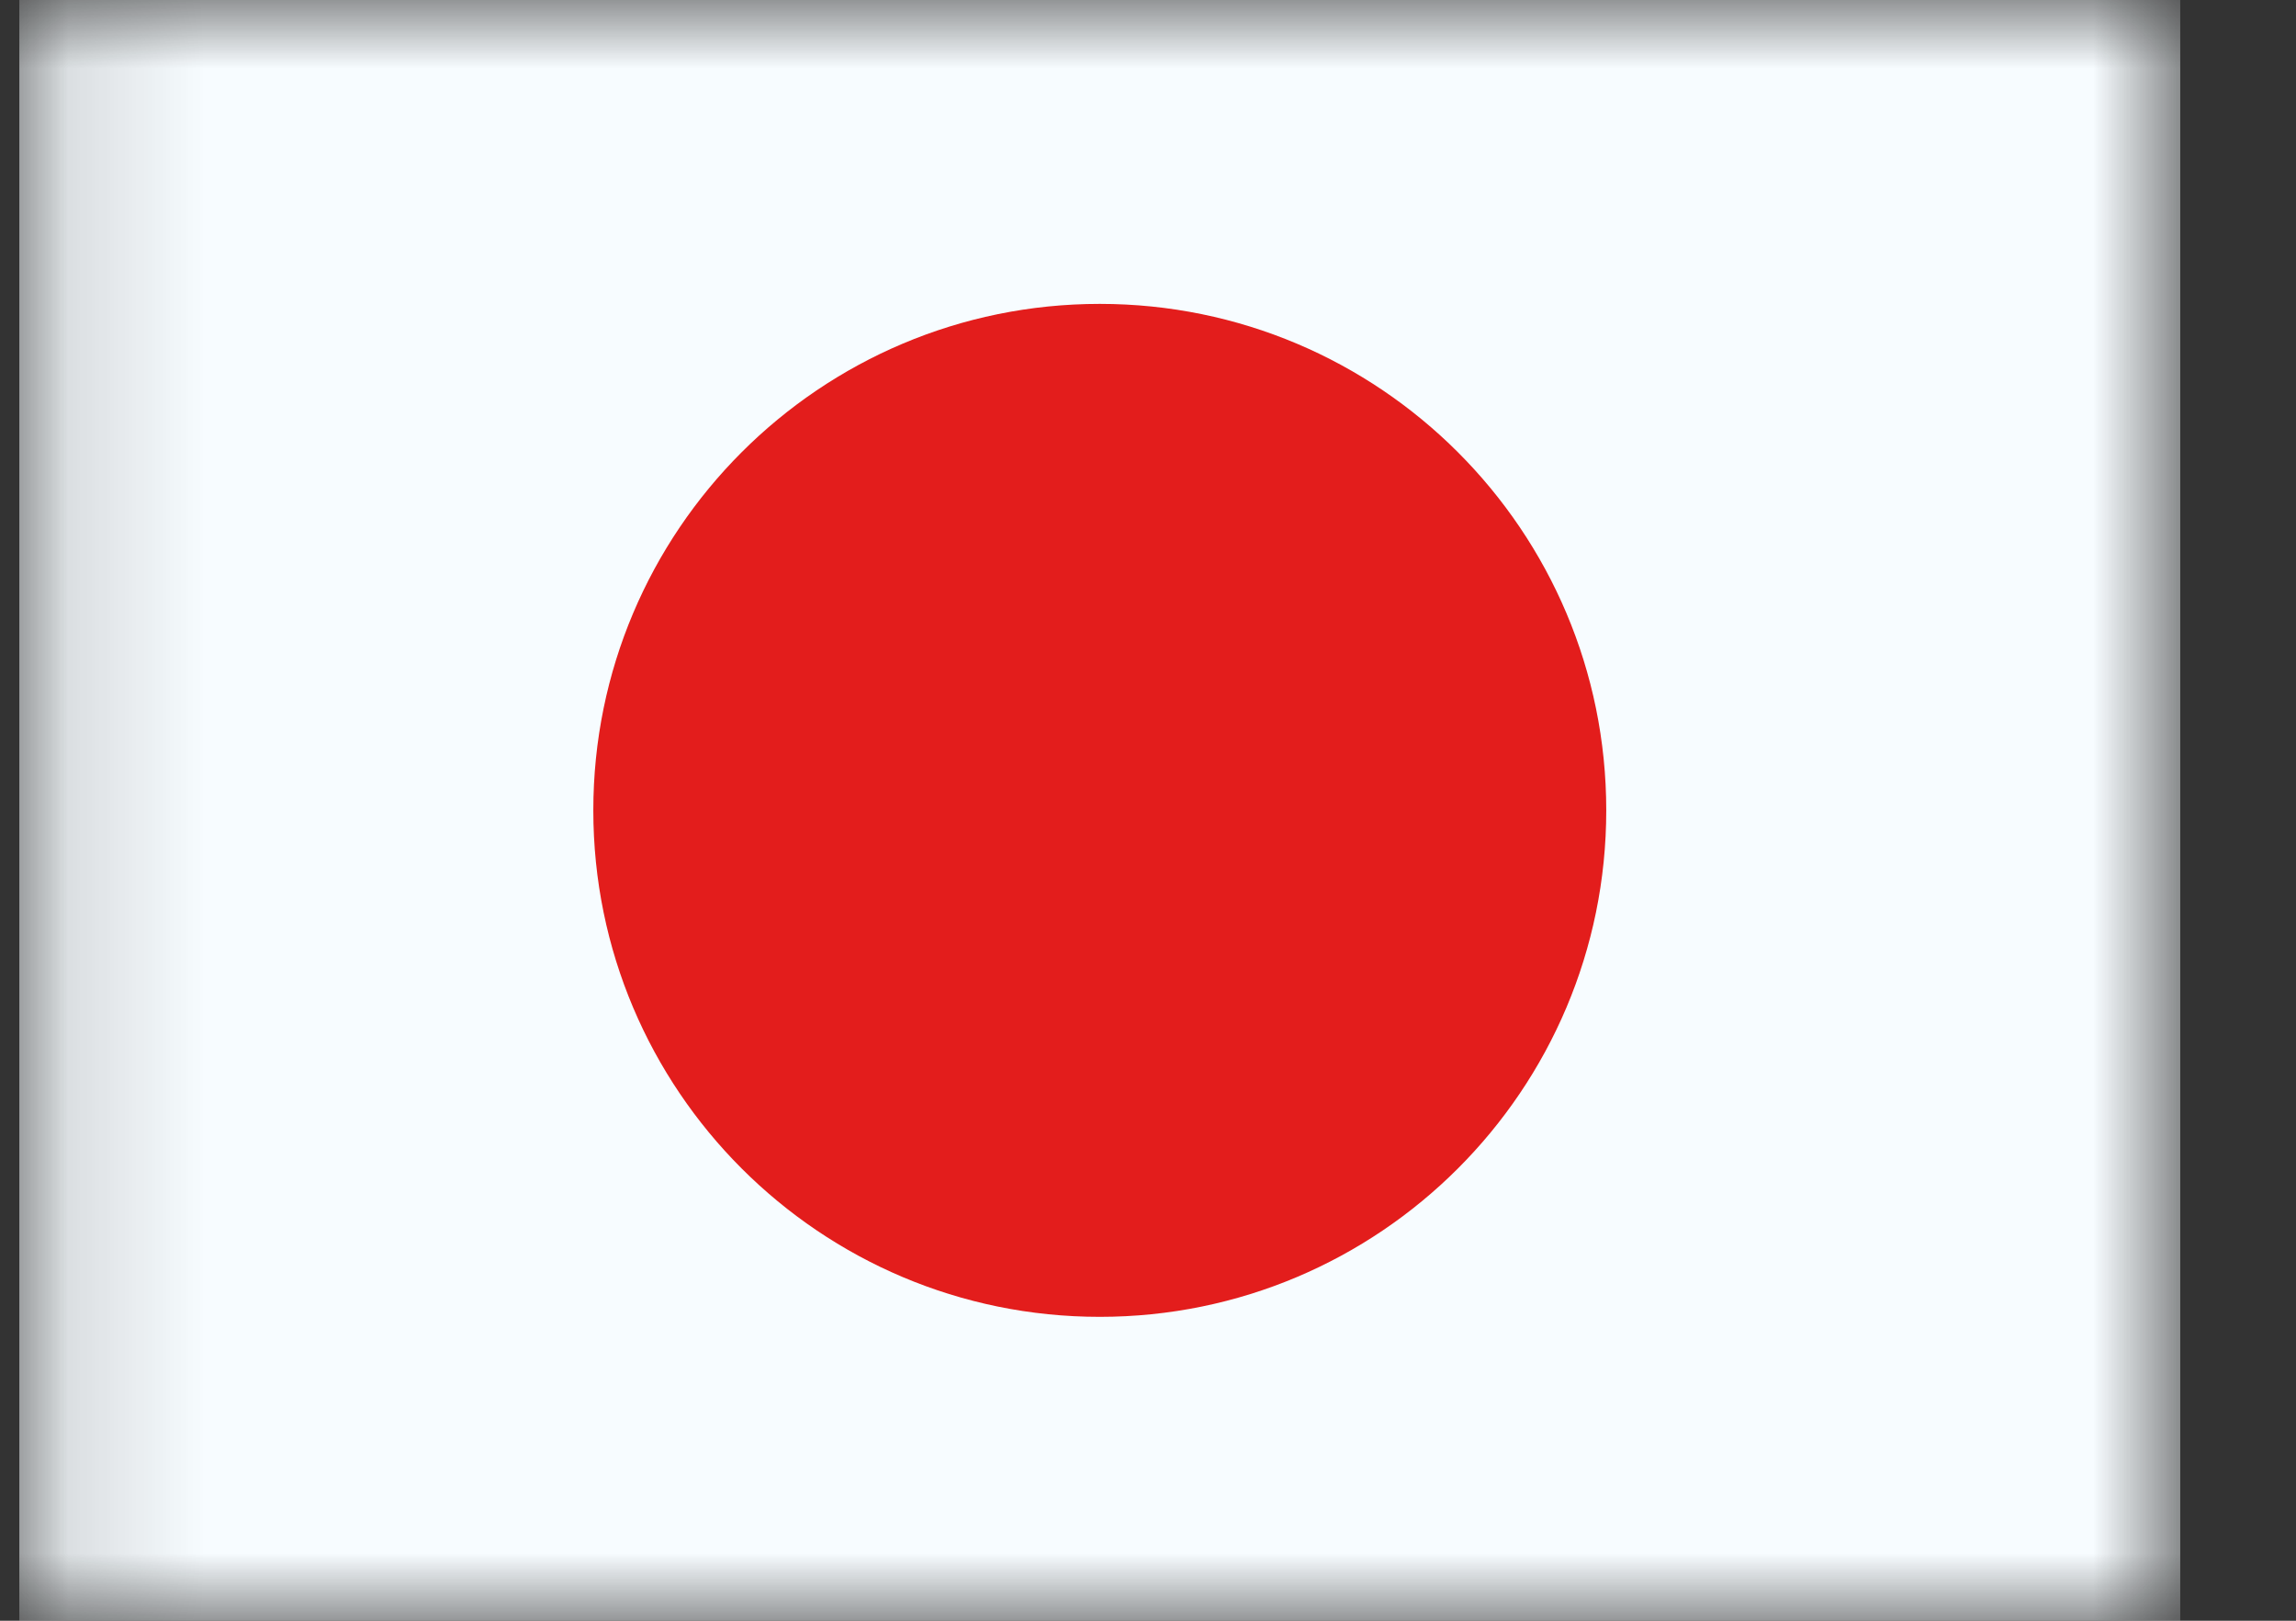 <svg width="17" height="12" viewBox="0 0 17 12" fill="none" xmlns="http://www.w3.org/2000/svg">
<rect x="0" y="0" width="17" height="12" fill="#333333" stroke="none"/>
<g id="flag">
<mask id="mask0_40000339_23668" style="mask-type:luminance" maskUnits="userSpaceOnUse" x="0" y="0" width="17" height="12">
<rect id="mask" x="0.143" width="16" height="12" fill="white"/>
</mask>
<g mask="url(#mask0_40000339_23668)">
<g id="contents">
<path id="background" fill-rule="evenodd" clip-rule="evenodd" d="M0.143 0V12H16.143V0H0.143Z" fill="#F7FCFF"/>
<mask id="mask1_40000339_23668" style="mask-type:luminance" maskUnits="userSpaceOnUse" x="0" y="0" width="17" height="12">
<path id="background_2" fill-rule="evenodd" clip-rule="evenodd" d="M0.143 0V12H16.143V0H0.143Z" fill="white"/>
</mask>
<g mask="url(#mask1_40000339_23668)">
<path id="mark" fill-rule="evenodd" clip-rule="evenodd" d="M8.143 9.75C10.214 9.75 11.893 8.071 11.893 6C11.893 3.929 10.214 2.25 8.143 2.25C6.072 2.25 4.393 3.929 4.393 6C4.393 8.071 6.072 9.75 8.143 9.75Z" fill="#E31D1C"/>
</g>
</g>
</g>
</g>
</svg>
